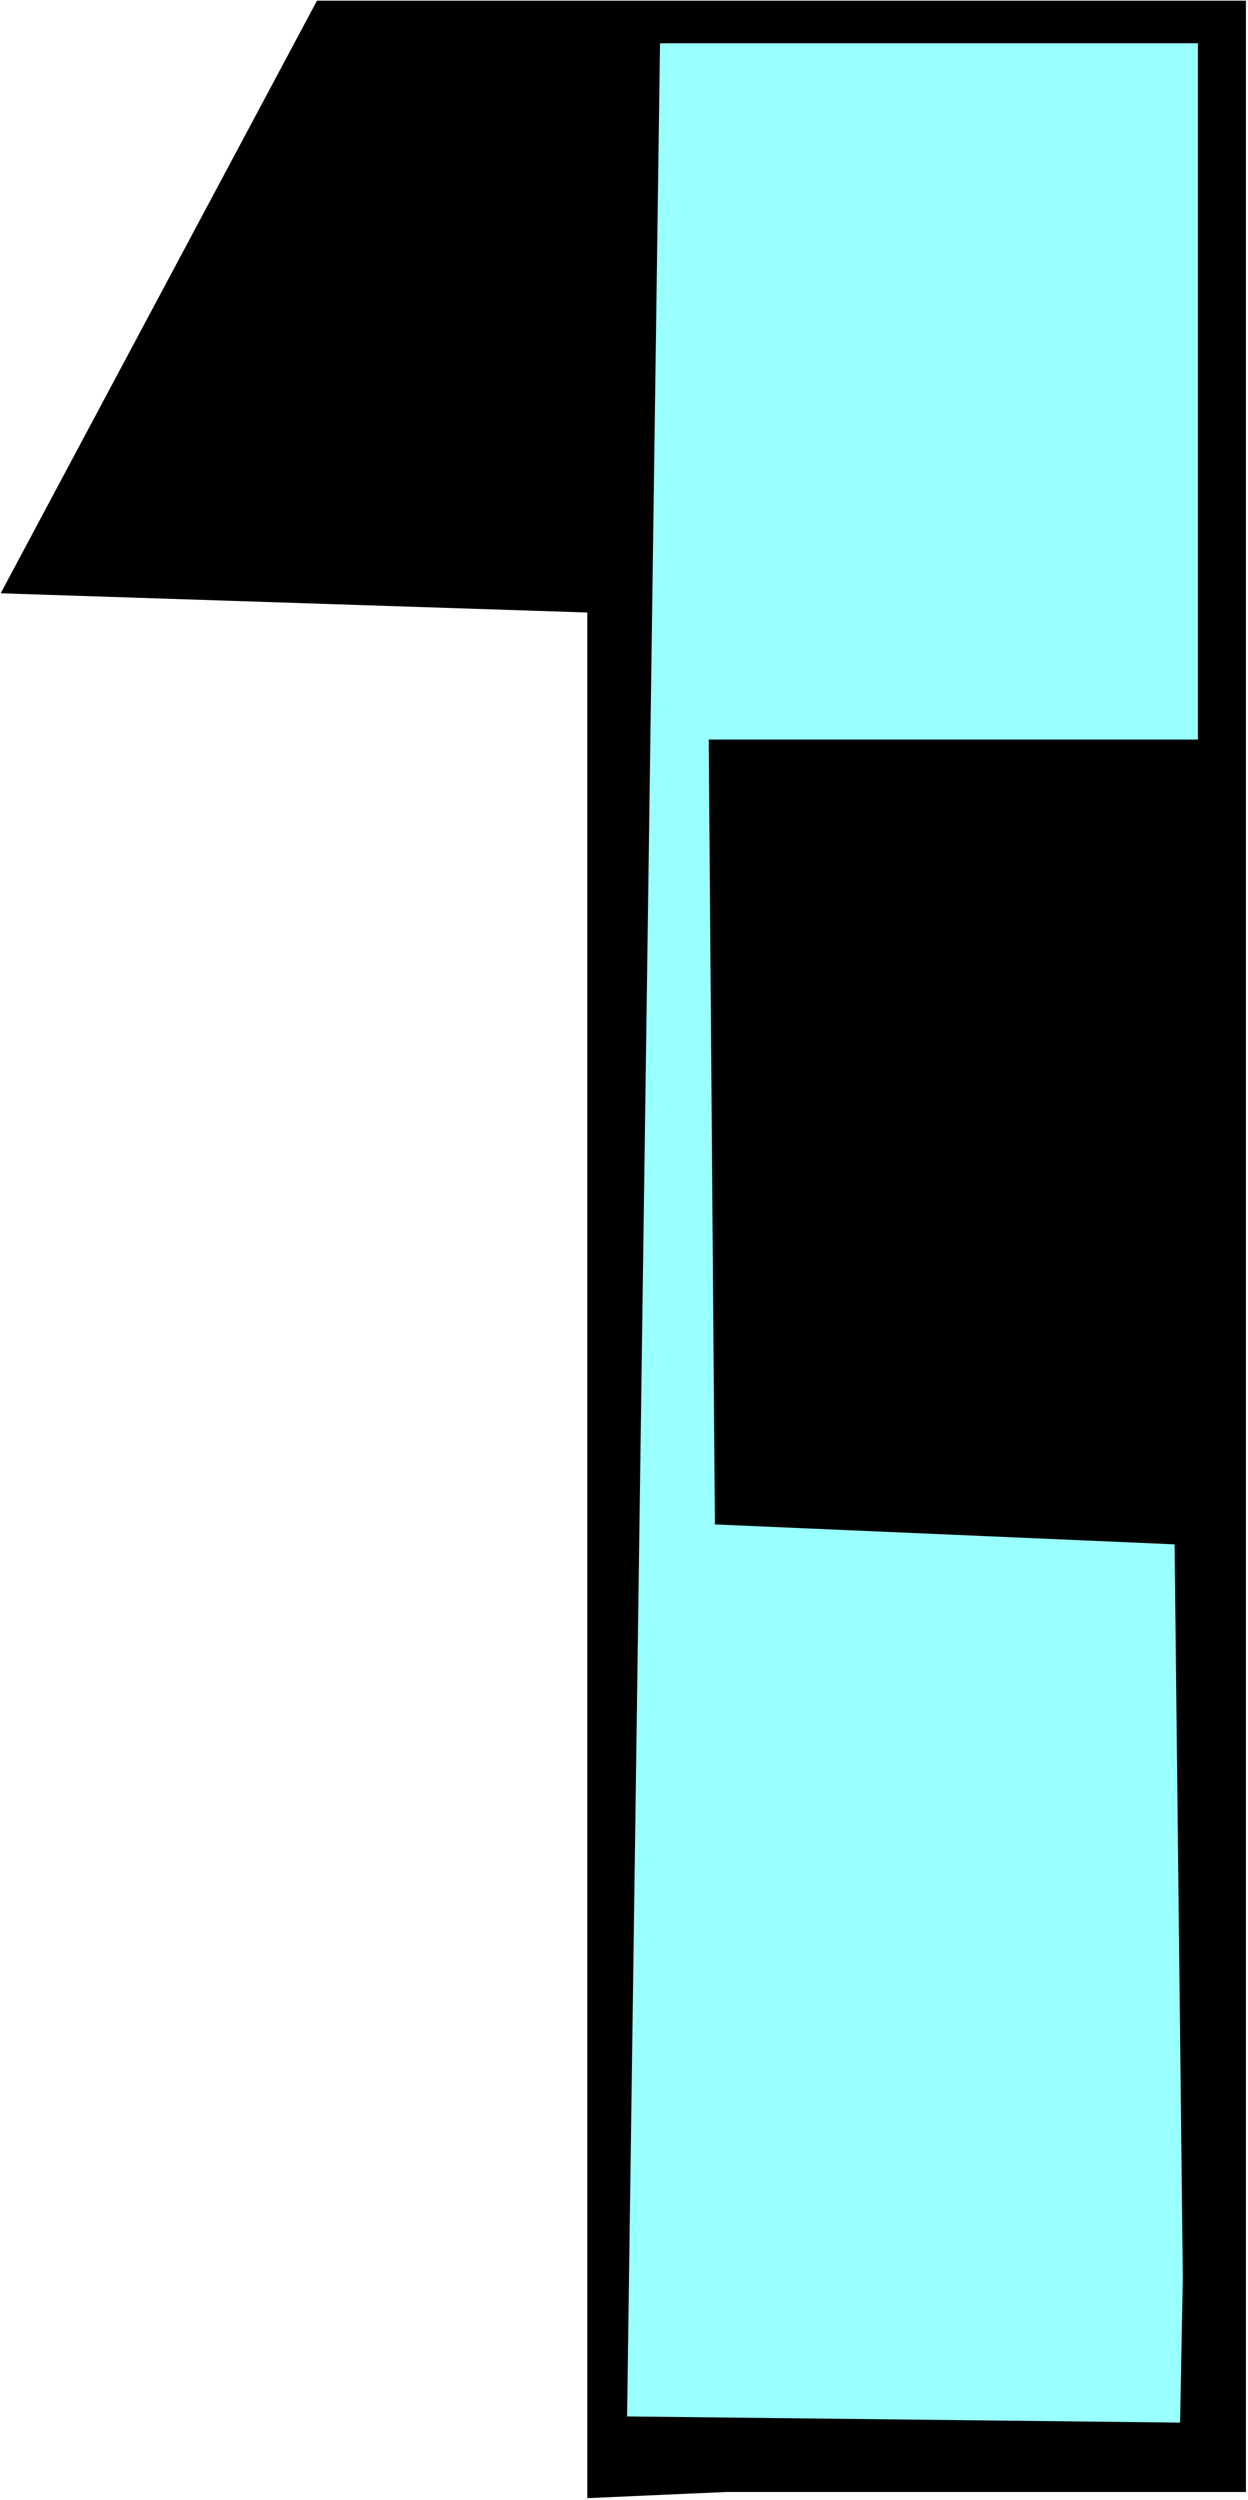 <?xml version="1.0" encoding="UTF-8" standalone="no"?>
<svg
   version="1.0"
   width="77.75mm"
   height="155.668mm"
   id="svg3"
   sodipodi:docname="Checkerboard 1.wmf"
   xmlns:inkscape="http://www.inkscape.org/namespaces/inkscape"
   xmlns:sodipodi="http://sodipodi.sourceforge.net/DTD/sodipodi-0.dtd"
   xmlns="http://www.w3.org/2000/svg"
   xmlns:svg="http://www.w3.org/2000/svg">
  <rect width="100%" height="100%" fill="#808080" stroke="none"/>
  <sodipodi:namedview
     id="namedview3"
     pagecolor="#ffffff"
     bordercolor="#000000"
     borderopacity="0.25"
     inkscape:showpageshadow="2"
     inkscape:pageopacity="0.0"
     inkscape:pagecheckerboard="0"
     inkscape:deskcolor="#d1d1d1"
     inkscape:document-units="mm" />
  <defs
     id="defs1">
    <pattern
       id="WMFhbasepattern"
       patternUnits="userSpaceOnUse"
       width="6"
       height="6"
       x="0"
       y="0" />
  </defs>
  <path
     style="fill:#ffffff;fill-opacity:1;fill-rule:evenodd;stroke:none"
     d="M 0,588.353 H 293.858 V 0 H 0 Z"
     id="path1" />
  <path
     style="fill:#000000;fill-opacity:1;fill-rule:evenodd;stroke:none"
     d="M 293.374,586.414 H 171.081 l -32.795,1.454 V 144.139 L 0.162,139.615 74.636,0.162 H 293.374 Z"
     id="path2" />
  <path
     style="fill:#99ffff;fill-opacity:1;fill-rule:evenodd;stroke:none"
     d="M 282.065,174.034 H 166.88 l 1.454,184.699 108.238,4.686 1.939,172.579 -0.646,34.096 -130.209,-1.454 7.754,-558.459 h 126.655 z"
     id="path3" />
</svg>
